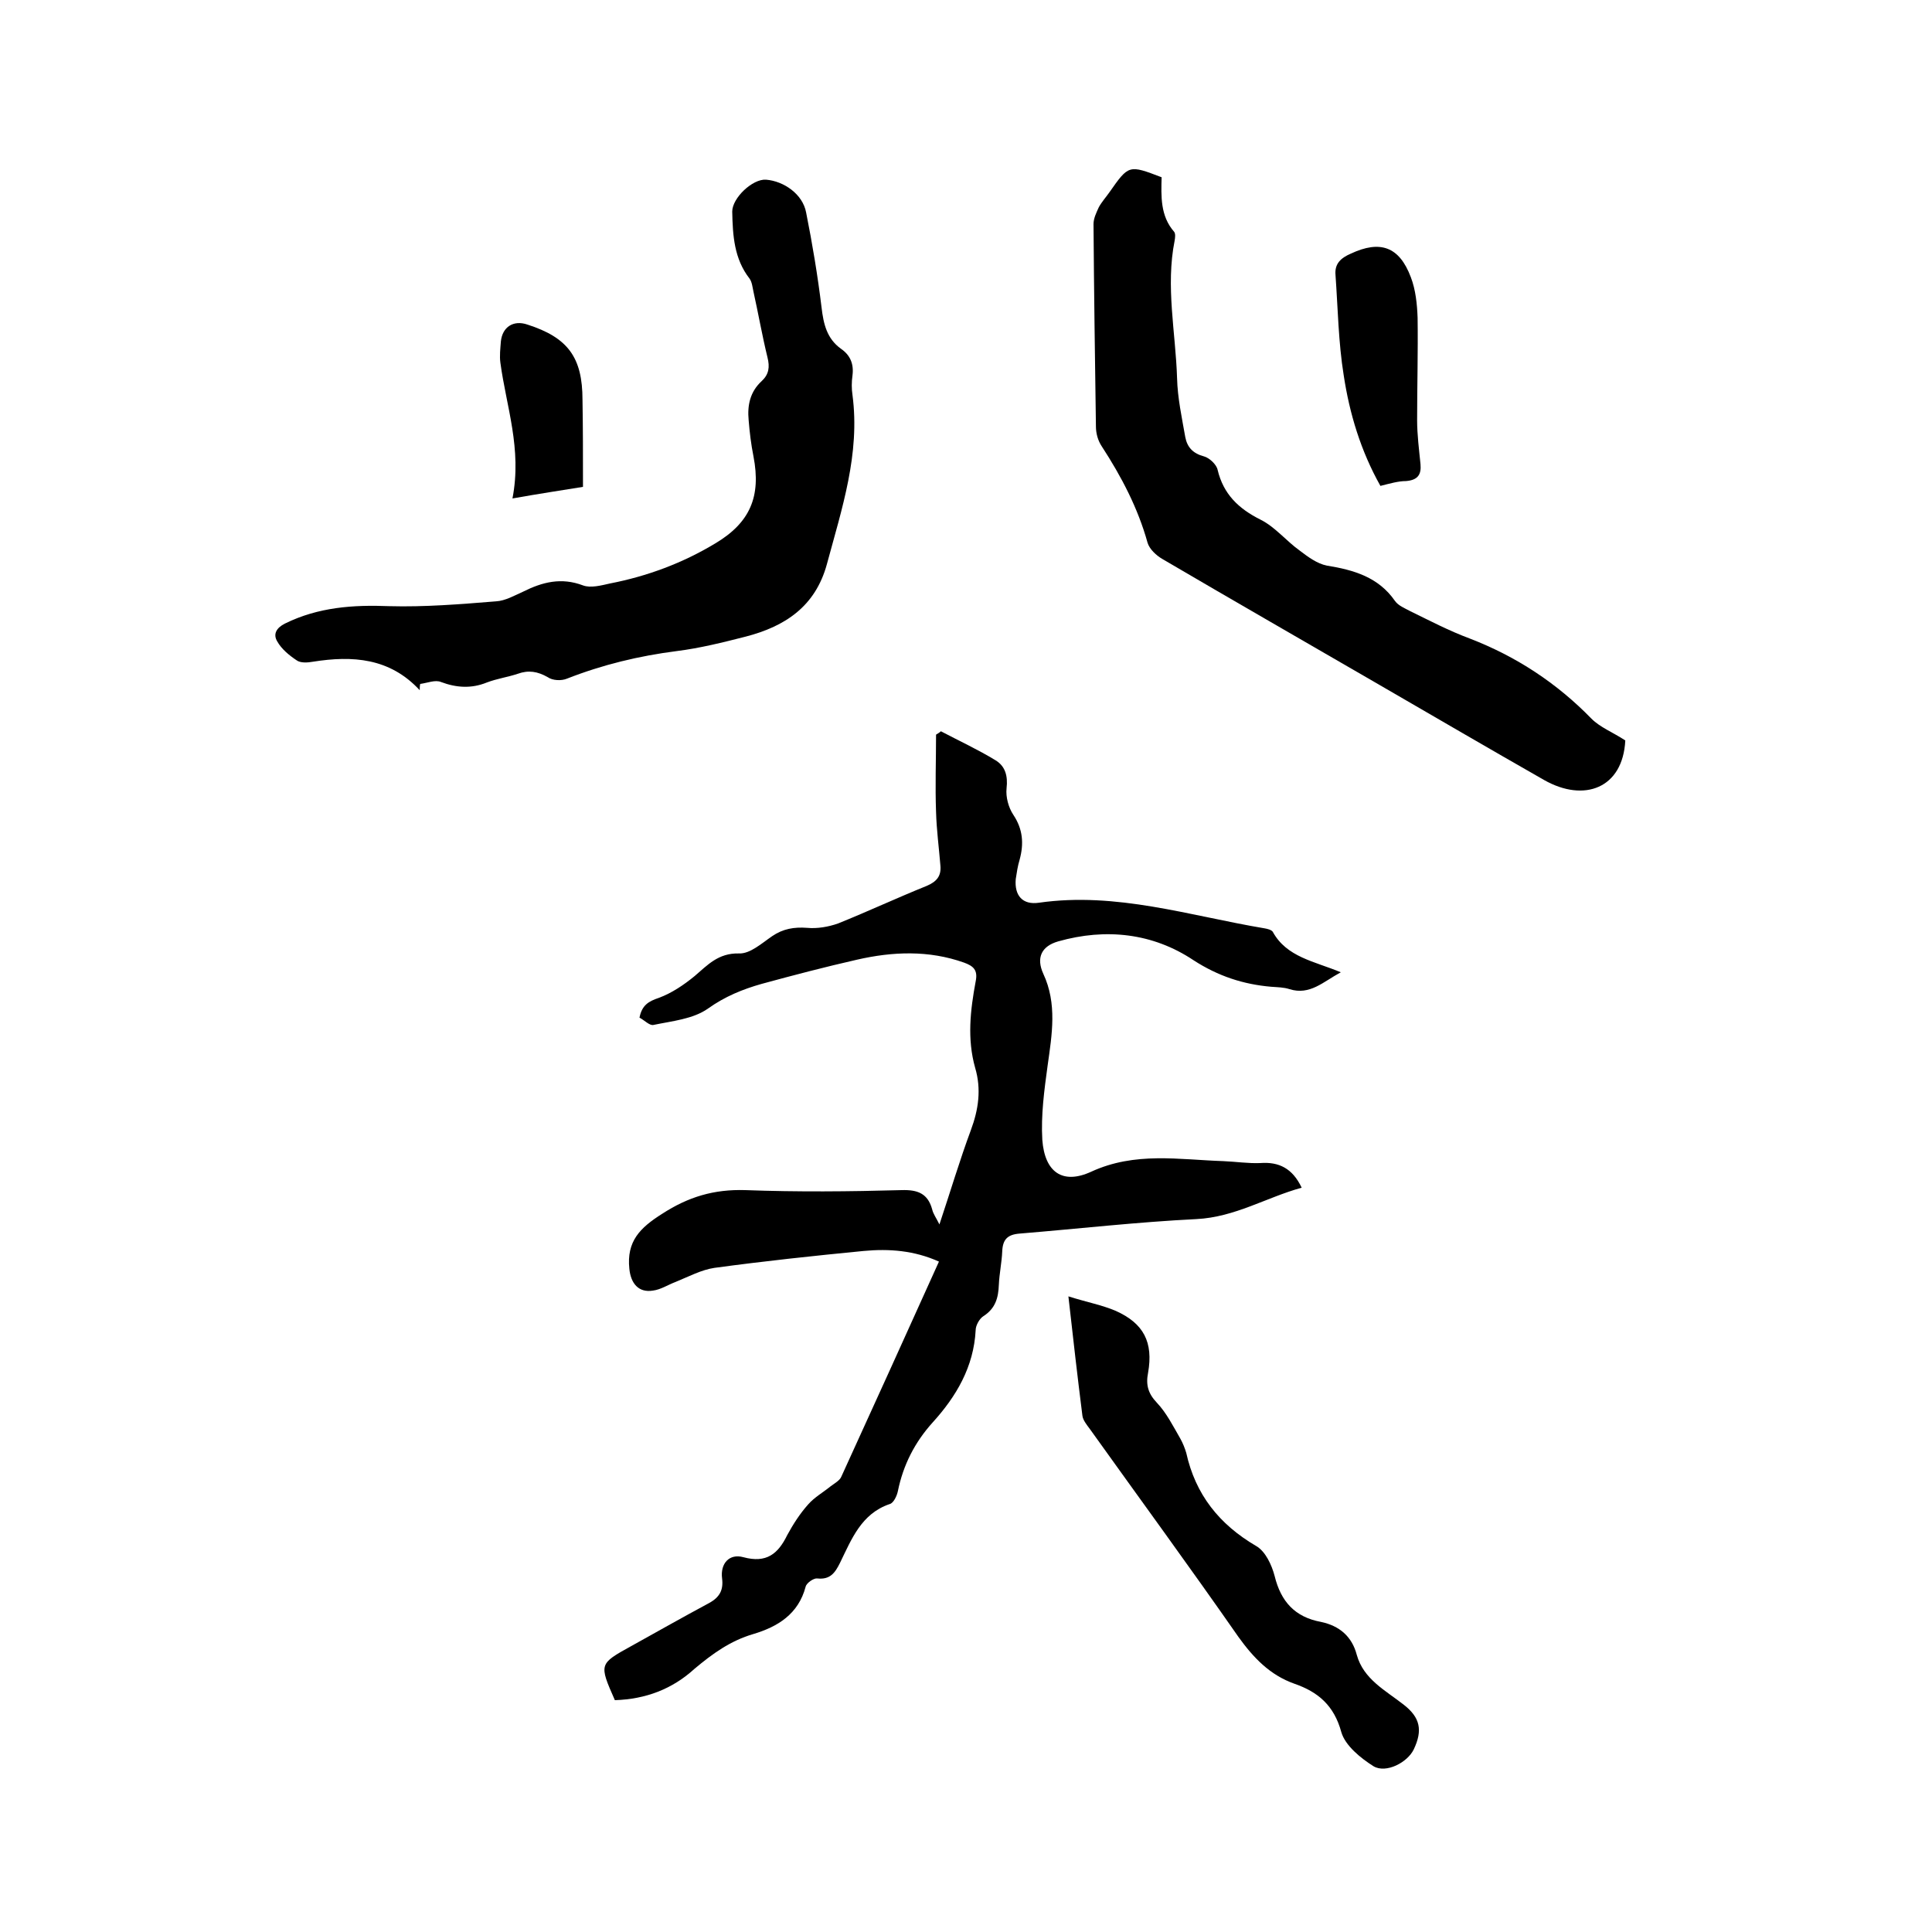 <svg enable-background="new 0 0 400 400" viewBox="0 0 400 400" xmlns="http://www.w3.org/2000/svg"><path d="m127.3 352c-3.3-7.5-3.3-7.5 3.4-11.2 5.4-3 10.7-6 16.1-8.9 2.2-1.2 3-2.7 2.7-5.1-.4-3.1 1.5-5.2 4.4-4.4 4.8 1.3 7.2-.7 9.1-4.6 1.2-2.2 2.6-4.4 4.3-6.3 1.3-1.5 3.1-2.5 4.7-3.8.8-.6 1.9-1.2 2.2-2 6.7-14.7 13.4-29.4 20.2-44.5-5.1-2.3-10.3-2.7-15.6-2.2-10.3 1-20.6 2.1-30.9 3.5-2.7.4-5.3 1.8-8 2.9-1.6.6-3.1 1.6-4.7 1.8-3 .5-4.6-1.5-4.9-4.5-.6-5.7 2.2-8.5 6.8-11.4 5.4-3.5 10.7-5.1 17.2-4.9 10.8.4 21.6.3 32.4 0 3.3-.1 5.4.7 6.3 4 .2.9.8 1.7 1.5 3.1 2.3-6.9 4.2-13.3 6.5-19.5 1.6-4.3 2.2-8.5.9-12.9-1.7-6-1-12 .1-17.9.5-2.4-.5-3.2-2.4-3.9-7.3-2.6-14.8-2.3-22.2-.6-6.6 1.5-13.1 3.2-19.7 5-3.9 1.1-7.6 2.6-11.1 5.1-3.1 2.2-7.5 2.6-11.3 3.4-.8.2-1.9-1-2.9-1.5.5-2.6 1.9-3.4 4-4.1 2.7-1 5.2-2.7 7.4-4.5 2.7-2.3 4.9-4.8 9.2-4.7 2.3.1 4.7-2.1 6.9-3.6s4.5-1.9 7.2-1.7c2.1.2 4.4-.2 6.4-.9 6.2-2.5 12.2-5.3 18.4-7.8 2.1-.9 3-2.1 2.8-4.2-.3-3.7-.8-7.4-.9-11.1-.2-5.3 0-10.7 0-16 .3-.2.7-.4 1-.7 3.8 2 7.7 3.8 11.3 6 2 1.2 2.6 3.2 2.3 5.8-.2 1.8.4 4 1.4 5.5 2 3 2.2 6 1.3 9.3-.4 1.3-.6 2.7-.8 4-.3 3.4 1.4 5.4 4.8 4.9 16-2.3 31.2 2.7 46.7 5.3.6.1 1.4.3 1.7.7 2.9 5.3 8.6 6.1 14.1 8.4-3.7 2-6.4 4.8-10.6 3.5-1.2-.4-2.5-.4-3.8-.5-5.8-.5-11-2.2-16.1-5.5-8.4-5.6-18.1-6.7-28-3.9-3.5 1-4.6 3.4-3.1 6.7 2.9 6.2 1.8 12.6.9 19-.7 5.1-1.4 10.3-1.1 15.4.5 6.7 4.2 9.3 10.1 6.6 9.1-4.2 18.2-2.5 27.4-2.2 2.5.1 5.1.5 7.6.4 3.9-.3 6.7 1.1 8.6 5.1-7.3 2-13.8 6.1-21.8 6.5-12.2.6-24.4 2-36.6 3-2.5.2-3.5 1.2-3.6 3.7-.1 2.3-.6 4.6-.7 6.9-.1 2.7-.7 4.9-3.2 6.5-.8.5-1.6 1.9-1.6 2.9-.4 7.6-4 13.7-8.9 19.1-3.7 4.1-6.1 8.8-7.2 14.2-.2 1-.9 2.5-1.7 2.7-5.9 2-7.9 7.3-10.3 12.2-1 2-2 3.5-4.7 3.2-.7-.1-2.2.9-2.4 1.7-1.5 5.7-5.8 8.3-10.8 9.8-4.8 1.4-8.5 4.1-12.2 7.2-4.6 4.2-10.1 6.3-16.5 6.5z"/><path d="m86.9 142.9c-6.2-6.7-13.9-7.2-22.1-5.9-1.1.2-2.6.3-3.4-.3-1.5-1-3.1-2.3-4-3.9-.9-1.5-.2-2.8 1.6-3.7 6.9-3.4 14.1-3.9 21.6-3.6 7.3.2 14.7-.4 22.1-1 1.9-.1 3.8-1.2 5.6-2 4-2 7.9-3 12.4-1.3 1.6.6 3.8 0 5.6-.4 7.7-1.5 15-4.2 21.8-8.3 7.2-4.3 9.5-9.7 7.9-18-.5-2.5-.8-5-1-7.5-.3-3.1.3-5.9 2.7-8.1 1.5-1.4 1.7-2.9 1.2-4.9-1.1-4.5-1.9-9.1-2.9-13.6-.2-.9-.3-2-.8-2.7-3.2-4.1-3.5-8.9-3.6-13.9 0-2.8 4.2-6.8 7-6.6 3.7.3 7.6 3 8.3 6.8 1.3 6.5 2.4 13.1 3.2 19.7.4 3.4 1.1 6.4 4 8.5 1.9 1.3 2.7 3.1 2.4 5.5-.2 1.4-.2 2.8 0 4.1 1.6 12.2-2.2 23.5-5.3 35-2.4 8.8-8.7 12.9-16.8 15-4.7 1.2-9.5 2.4-14.3 3-7.8 1-15.3 2.8-22.7 5.7-1.2.5-3 .4-4-.3-2.1-1.2-4-1.5-6.2-.7-2.1.7-4.3 1-6.4 1.8-3.2 1.3-6.3 1.1-9.5-.1-1.2-.5-2.8.2-4.3.4-.1.4-.1.9-.1 1.3z"/><path d="m240.5 36.7c-.1 3.9-.3 8 2.6 11.3.3.4.2 1.2.1 1.8-1.9 9.5.2 19 .5 28.5.1 4.1 1 8.2 1.7 12.2.4 2.1 1.6 3.4 3.9 4 1.1.3 2.6 1.7 2.8 2.8 1.2 5 4.3 8 8.9 10.3 3 1.5 5.3 4.4 8.1 6.4 1.7 1.3 3.6 2.7 5.6 3.1 5.6.9 10.7 2.4 14.1 7.3.7 1 2 1.5 3.1 2.1 4.1 2 8.1 4.1 12.4 5.7 9.6 3.7 18 9.2 25.2 16.6 1.8 1.8 4.4 2.8 7 4.5-.5 9.9-8.5 12.9-16.8 8.2-11.4-6.5-22.7-13.1-34.1-19.7-15-8.7-30-17.3-45-26.1-1.2-.7-2.6-2-3-3.3-2-7.2-5.4-13.7-9.5-20-.8-1.2-1.2-2.7-1.2-4.1-.2-14-.4-27.9-.5-41.9 0-1.2.6-2.4 1.1-3.5.6-1.1 1.5-2.1 2.2-3.1 4-5.7 4-5.7 10.8-3.1z"/><path d="m221.2 268.4c3.8 1.2 7 1.8 9.8 3 5.8 2.6 7.8 6.5 6.7 12.8-.5 2.5 0 4.3 1.8 6.2 2 2.1 3.4 4.9 4.9 7.5.5.9.9 1.9 1.2 2.9 1.9 8.6 6.8 14.8 14.5 19.3 1.9 1.1 3.2 3.9 3.8 6.2 1.3 5.3 4.2 8.5 9.6 9.5 3.8.8 6.4 3 7.4 6.8 1.4 5.1 6 7.4 9.8 10.4 3.3 2.6 3.9 5.2 2 9.2-1.3 2.7-5.7 5-8.3 3.5-2.7-1.7-5.9-4.3-6.7-7.1-1.5-5.5-4.8-8.3-9.7-10-5.1-1.8-8.5-5.4-11.6-9.7-10.1-14.5-20.5-28.7-30.8-43.1-.6-.8-1.4-1.8-1.5-2.7-1-7.9-1.9-15.8-2.9-24.7z"/><path d="m285.8 100.6c-4.1-7.3-6.4-15-7.6-22.9-1.1-6.8-1.2-13.8-1.7-20.8-.2-2.3 1.1-3.5 3.2-4.4 6-2.8 10-1.5 12.4 4.9 1 2.6 1.3 5.6 1.4 8.4.1 7.1-.1 14.1-.1 21.2 0 3 .4 6.1.7 9.1.2 2.2-.6 3.3-3 3.5-1.6 0-3.3.5-5.3 1z"/><path d="m120.7 100.8c-4.3.7-9 1.4-14.6 2.4 2-10.3-1.3-19.1-2.5-28.1-.2-1.4 0-3 .1-4.4.3-3 2.6-4.5 5.5-3.5 8.4 2.7 11.4 6.8 11.4 15.6.1 5.7.1 11.5.1 18z"/></svg>